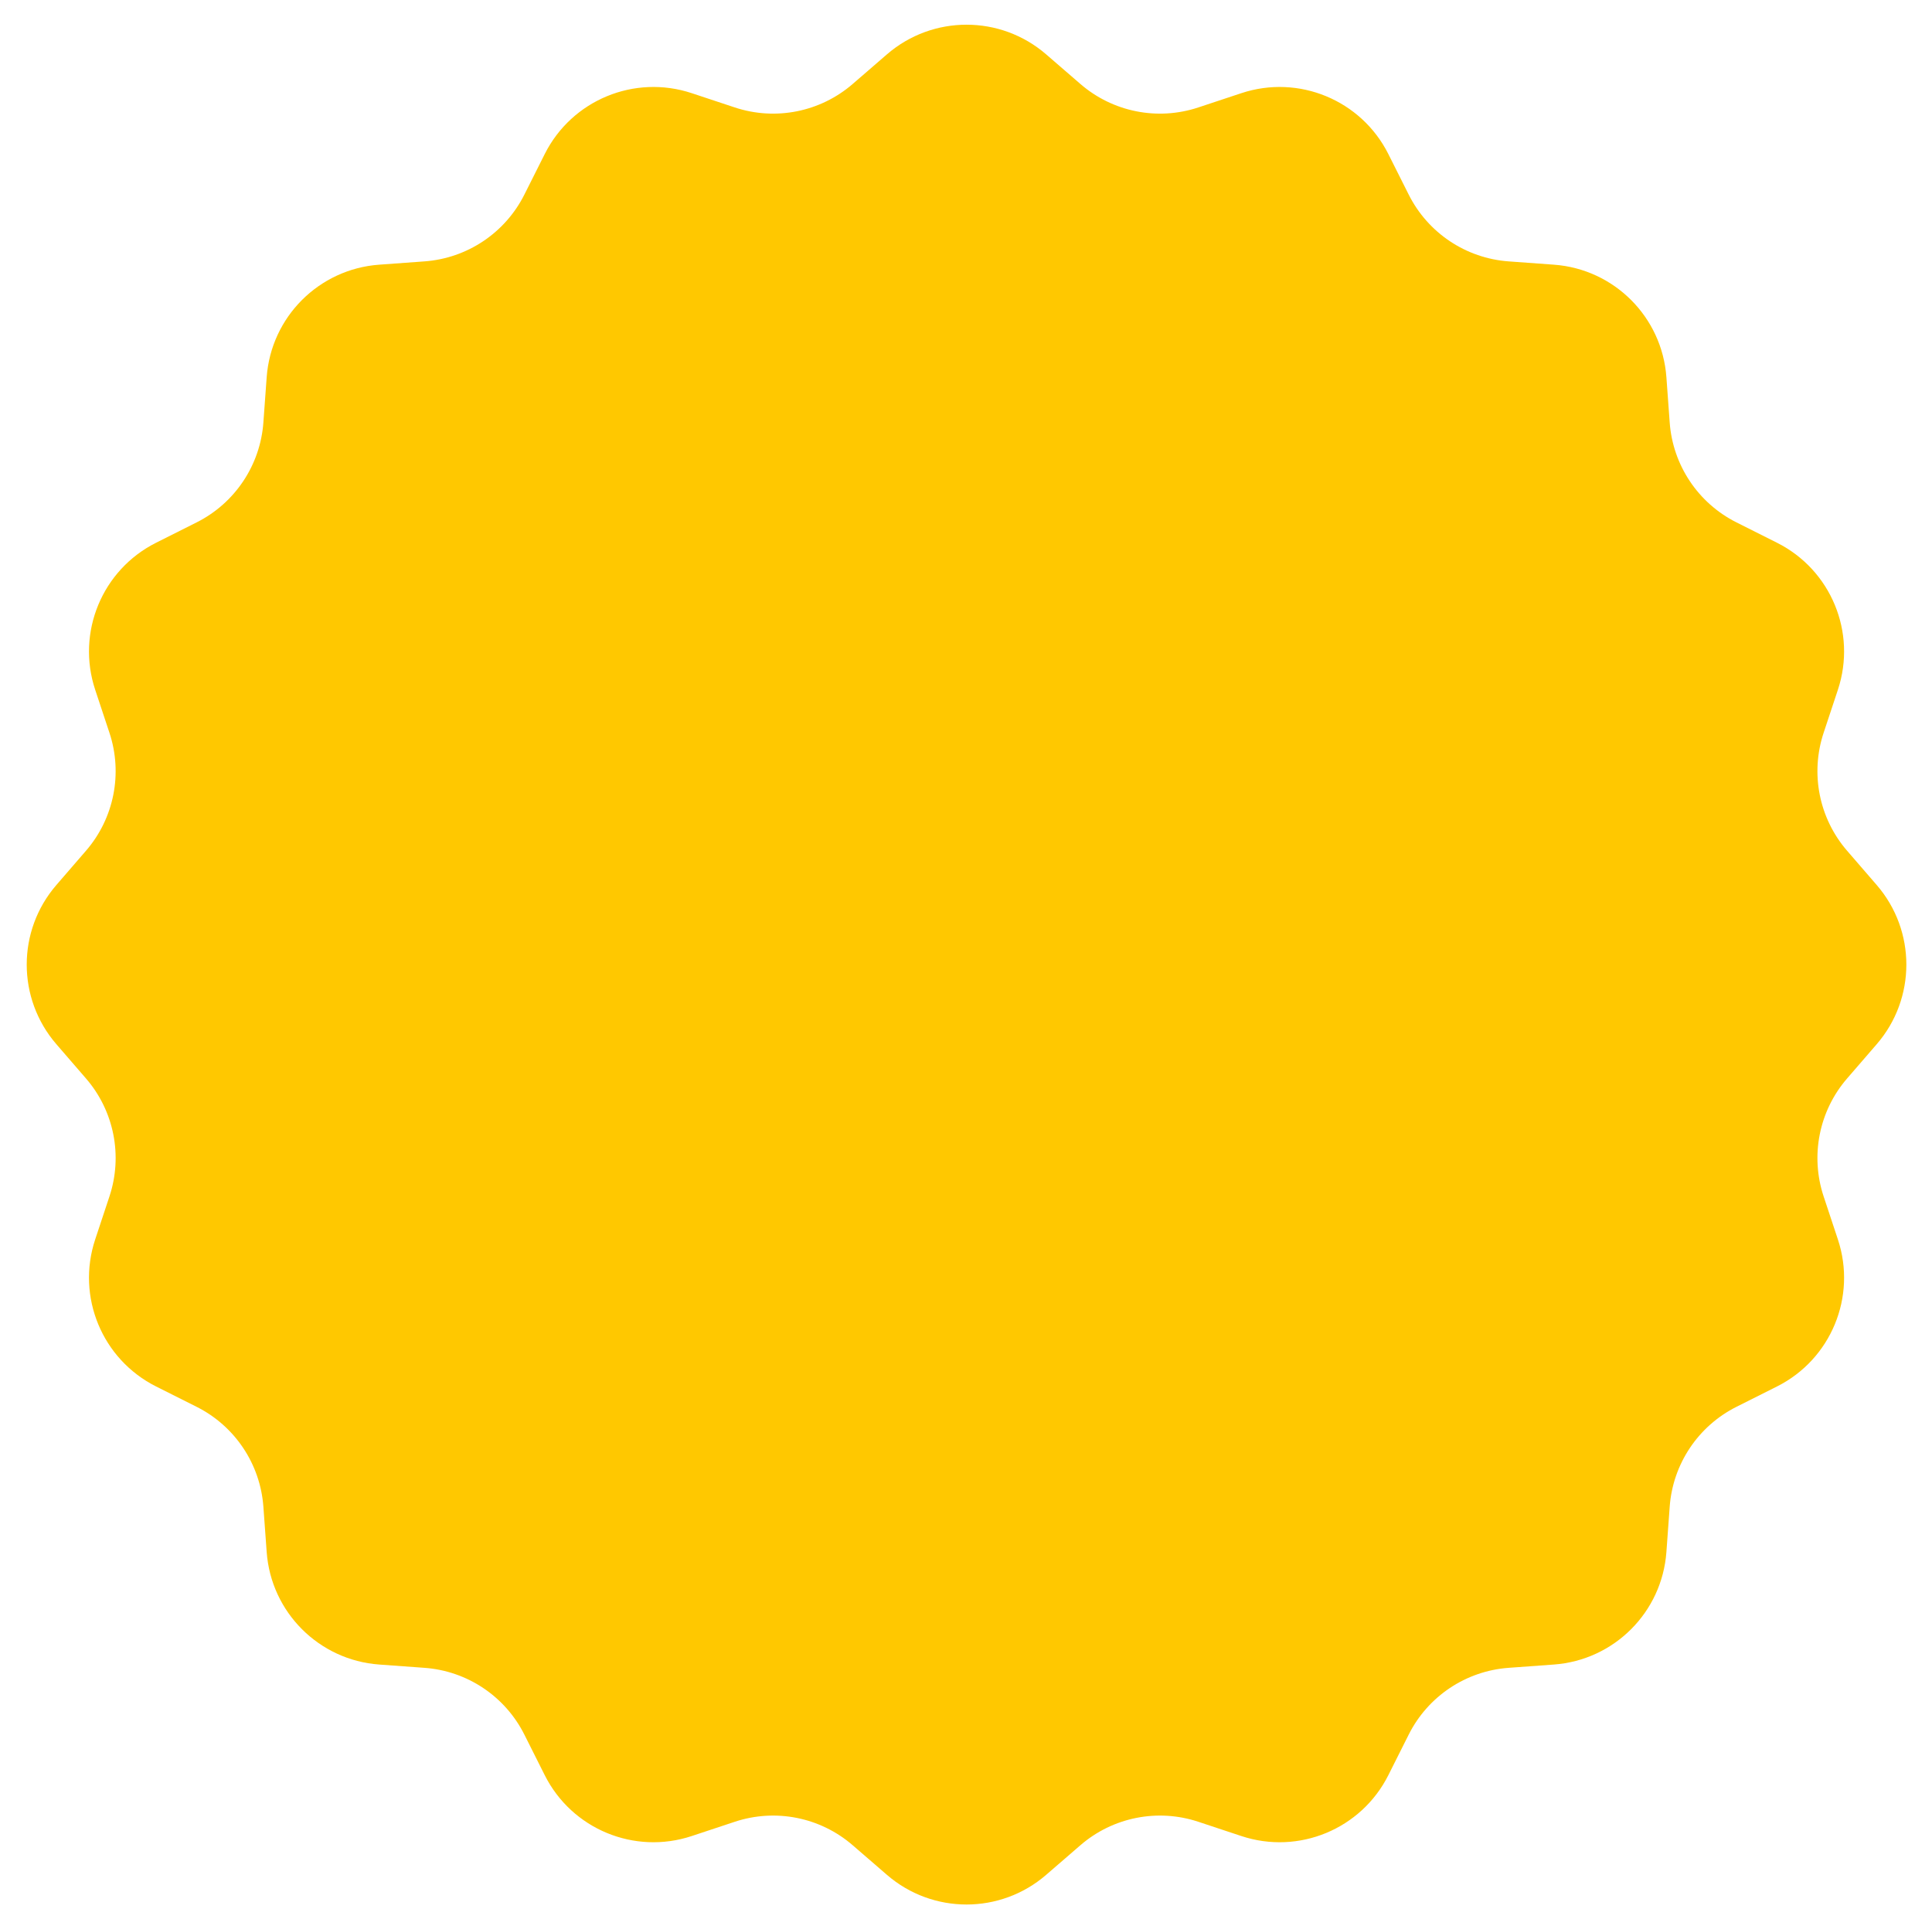 <?xml version="1.0" encoding="utf-8"?>
<svg xmlns="http://www.w3.org/2000/svg" fill="none" height="100%" overflow="visible" preserveAspectRatio="none" style="display: block;" viewBox="0 0 311 310" width="100%">
<g filter="url(#filter0_d_0_10)" id="Outline">
<path d="M142.78 7.07C150.135 0.713 161.039 0.713 168.394 7.07L173.921 11.848C179.138 16.358 186.344 17.791 192.89 15.621L199.825 13.322C209.052 10.263 219.127 14.436 223.488 23.124L226.766 29.654C229.861 35.817 235.969 39.898 242.847 40.398L250.134 40.928C259.83 41.633 267.541 49.344 268.246 59.04L268.776 66.327C269.276 73.205 273.357 79.313 279.52 82.407L286.05 85.686C294.738 90.047 298.911 100.122 295.852 109.349L293.553 116.284C291.383 122.831 292.816 130.036 297.326 135.253L302.104 140.78C308.461 148.135 308.461 159.039 302.104 166.394L297.326 171.921C292.816 177.138 291.383 184.344 293.553 190.89L295.852 197.825C298.911 207.052 294.738 217.127 286.05 221.488L279.52 224.766C273.357 227.861 269.276 233.969 268.776 240.847L268.246 248.134C267.541 257.83 259.83 265.541 250.134 266.246L242.847 266.776C235.969 267.276 229.861 271.357 226.766 277.52L223.488 284.05C219.127 292.738 209.052 296.911 199.825 293.852L192.89 291.553C186.344 289.383 179.138 290.816 173.921 295.326L168.394 300.104C161.039 306.461 150.135 306.461 142.78 300.104L137.253 295.326C132.036 290.816 124.831 289.383 118.284 291.553L111.349 293.852C102.122 296.911 92.047 292.738 87.686 284.05L84.407 277.52C81.313 271.357 75.205 267.276 68.327 266.776L61.04 266.246C51.344 265.541 43.633 257.83 42.928 248.134L42.398 240.847C41.898 233.969 37.817 227.861 31.654 224.766L25.124 221.488C16.436 217.127 12.263 207.052 15.322 197.825L17.621 190.89C19.791 184.344 18.358 177.138 13.848 171.921L9.07 166.394C2.713 159.039 2.713 148.135 9.07 140.78L13.848 135.253C18.358 130.036 19.791 122.831 17.621 116.284L15.322 109.349C12.263 100.122 16.436 90.047 25.124 85.686L31.654 82.407C37.817 79.313 41.898 73.205 42.398 66.327L42.928 59.04C43.633 49.344 51.344 41.633 61.04 40.928L68.327 40.398C75.205 39.898 81.313 35.817 84.407 29.654L87.686 23.124C92.047 14.436 102.122 10.263 111.349 13.322L118.284 15.621C124.83 17.791 132.036 16.358 137.253 11.848L142.78 7.07Z" fill="#FFC800"/>
</g>
<defs>
<filter color-interpolation-filters="sRGB" filterUnits="userSpaceOnUse" height="309.264" id="filter0_d_0_10" width="309.264" x="0.955" y="0.629">
<feFlood flood-opacity="0" result="BackgroundImageFix"/>
<feColorMatrix in="SourceAlpha" result="hardAlpha" type="matrix" values="0 0 0 0 0 0 0 0 0 0 0 0 0 0 0 0 0 0 127 0"/>
<feOffset dy="1.674"/>
<feGaussianBlur stdDeviation="1.674"/>
<feComposite in2="hardAlpha" operator="out"/>
<feColorMatrix type="matrix" values="0 0 0 0 0 0 0 0 0 0 0 0 0 0 0 0 0 0 0.15 0"/>
<feBlend in2="BackgroundImageFix" mode="normal" result="effect1_dropShadow_0_10"/>
<feBlend in="SourceGraphic" in2="effect1_dropShadow_0_10" mode="normal" result="shape"/>
</filter>
</defs>
</svg>